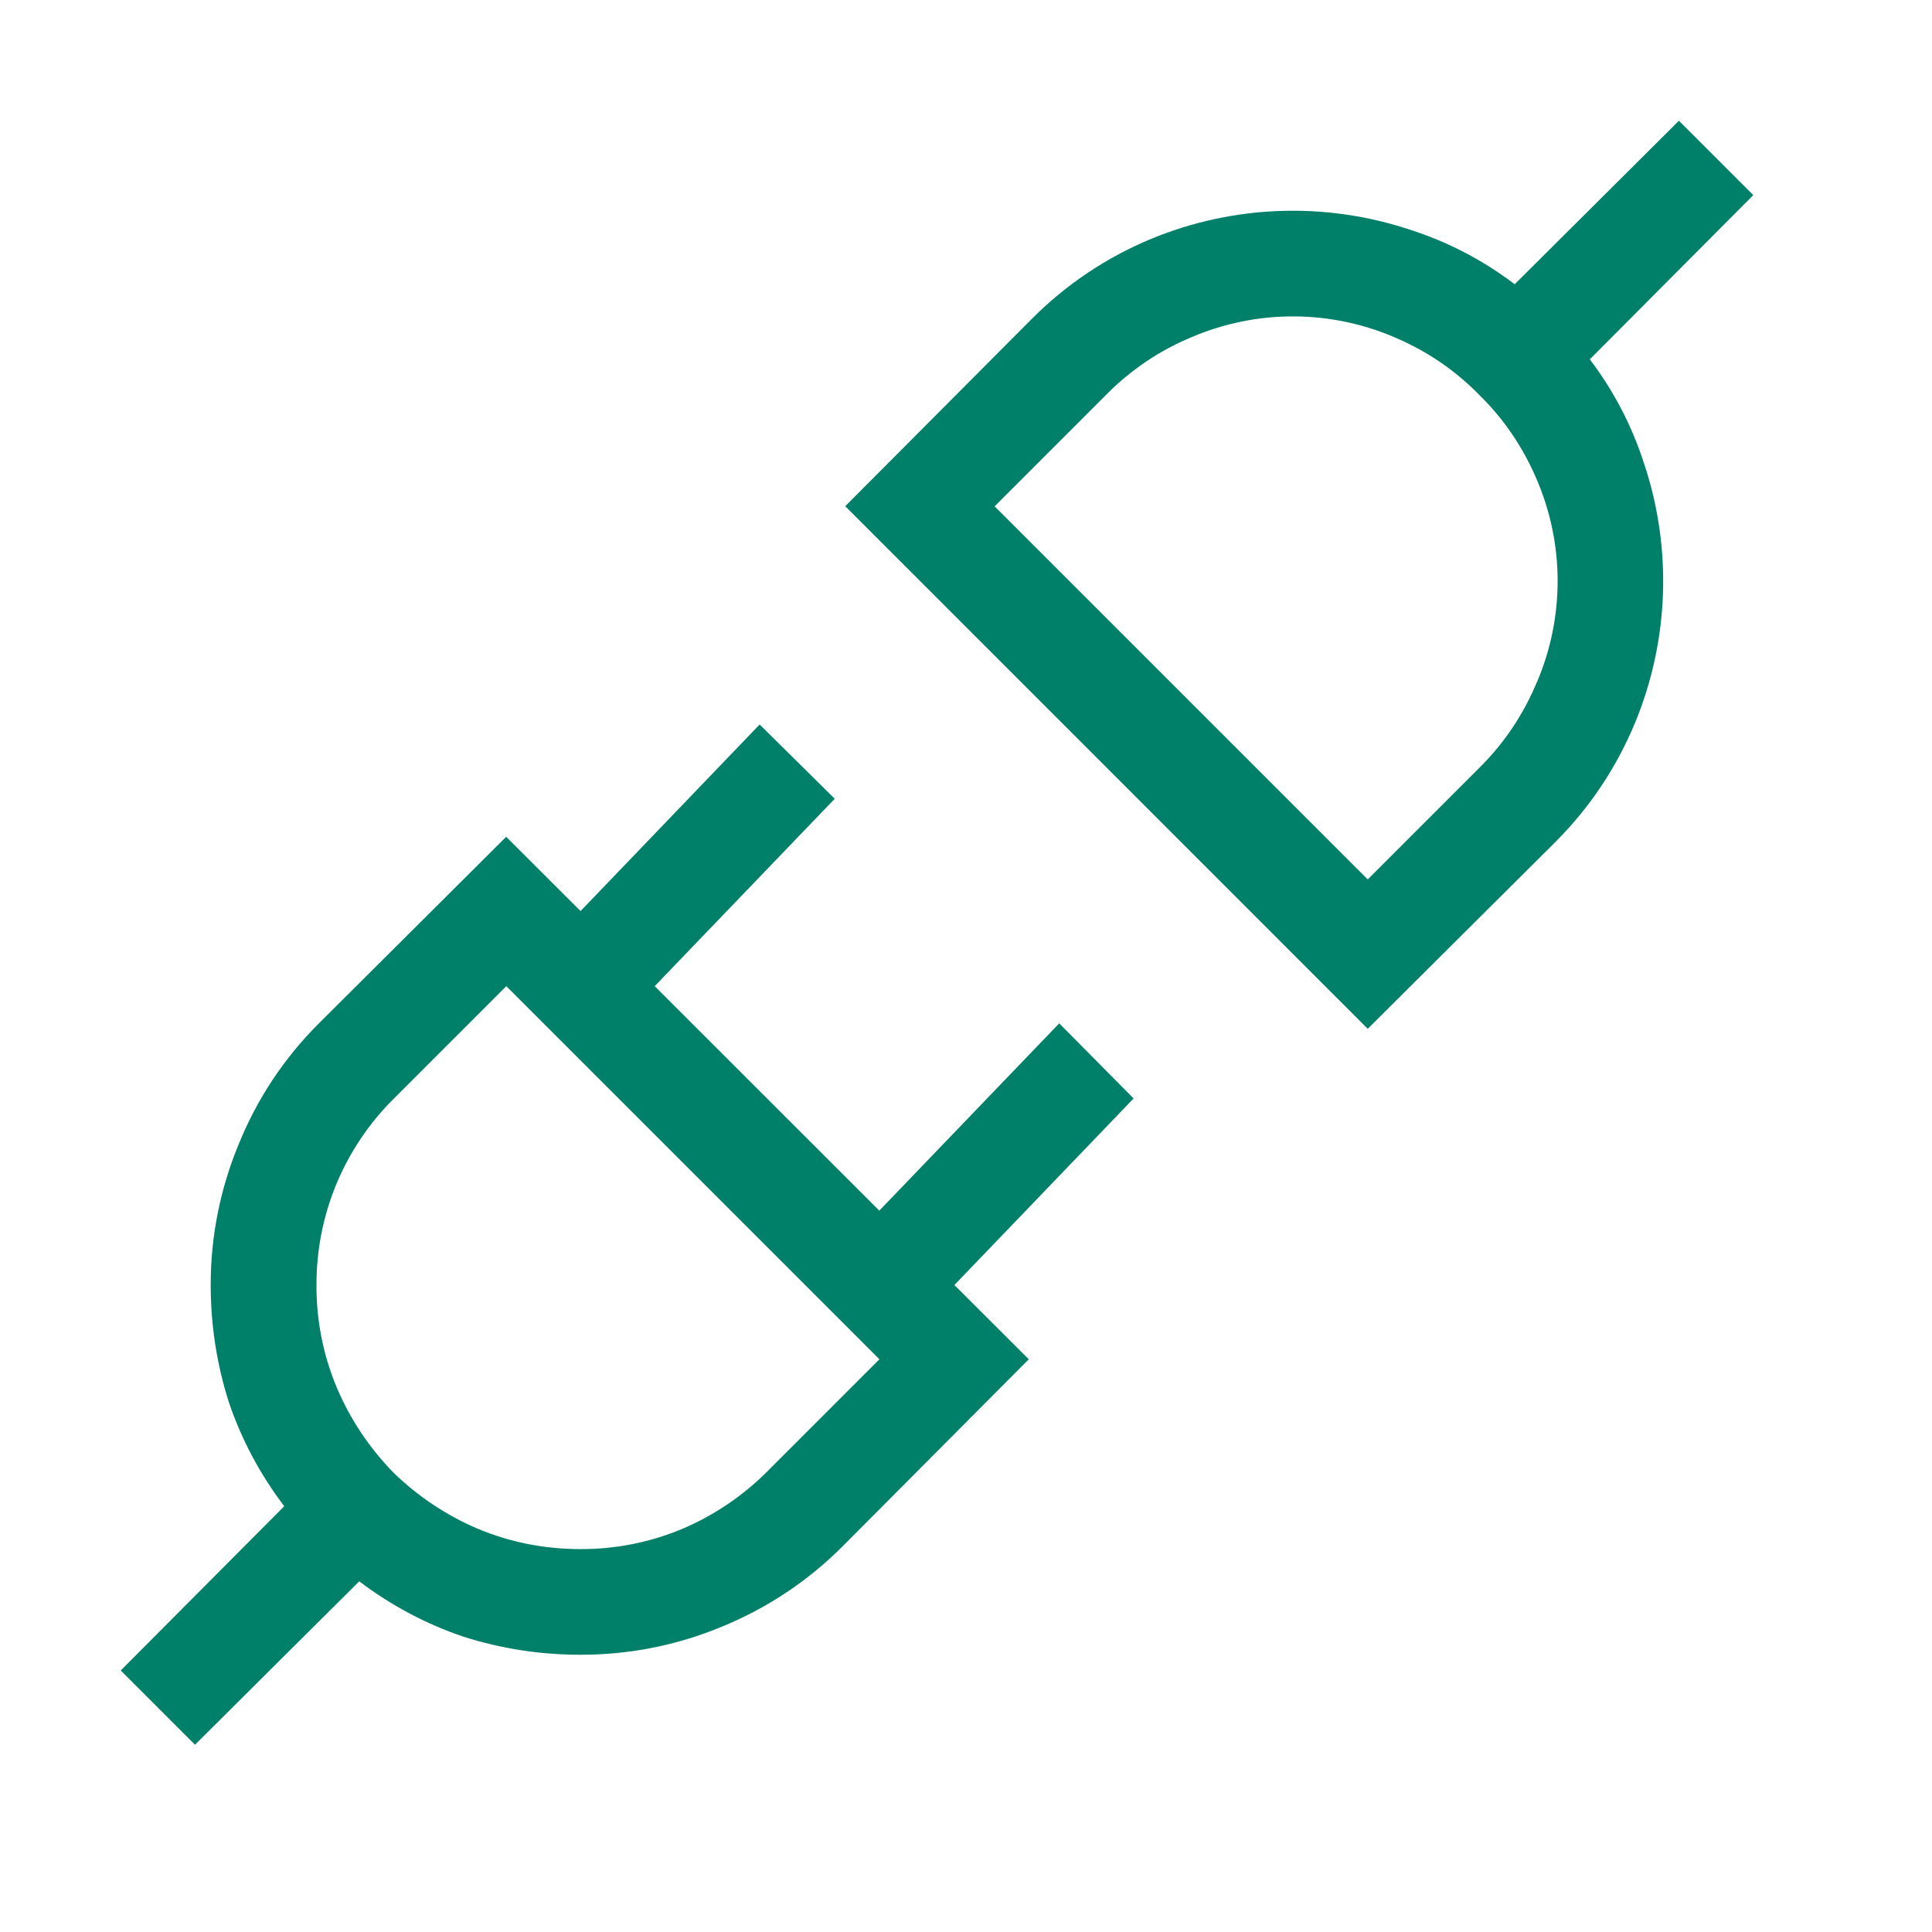 <svg width="48" height="48" viewBox="0 0 48 48" fill="none" xmlns="http://www.w3.org/2000/svg">
<path fill-rule="evenodd" clip-rule="evenodd" d="M40.851 11.532C40.552 10.593 40.095 9.712 39.498 8.928L43.56 4.848L41.712 3L37.632 7.062C36.848 6.465 35.967 6.006 35.028 5.706C32.93 5.009 30.652 5.089 28.608 5.931C27.495 6.391 26.484 7.069 25.635 7.923L21 12.576L33.981 25.56L38.637 20.925C39.498 20.064 40.161 19.071 40.626 17.949C41.468 15.905 41.548 13.627 40.851 11.529V11.532ZM38.184 16.944C37.858 17.736 37.378 18.455 36.771 19.059L33.981 21.849L24.711 12.579L27.501 9.789C28.104 9.182 28.822 8.7 29.613 8.373C30.415 8.032 31.277 7.857 32.149 7.861C33.02 7.864 33.881 8.046 34.68 8.394C35.472 8.736 36.162 9.207 36.75 9.81C37.35 10.395 37.824 11.088 38.166 11.88C38.514 12.678 38.695 13.539 38.699 14.41C38.702 15.281 38.528 16.143 38.187 16.944H38.184ZM23.712 31.926L28.164 27.291L26.316 25.425L21.846 30.078L16.266 24.501L20.739 19.845L18.873 18L14.424 22.635L12.576 20.79L7.923 25.425C7.065 26.279 6.389 27.297 5.934 28.419C5.471 29.53 5.233 30.722 5.235 31.926C5.235 32.922 5.385 33.894 5.685 34.836C6 35.766 6.459 36.627 7.062 37.422L3 41.502L4.845 43.347L8.925 39.288C9.72 39.888 10.581 40.347 11.511 40.662C12.453 40.962 13.425 41.112 14.421 41.112C15.639 41.112 16.809 40.881 17.931 40.416C19.065 39.951 20.061 39.288 20.925 38.427L25.56 33.771L23.712 31.926ZM16.926 37.995C16.133 38.323 15.282 38.49 14.424 38.487C13.521 38.487 12.666 38.316 11.859 37.977C11.082 37.644 10.373 37.17 9.768 36.579C9.178 35.974 8.705 35.265 8.373 34.488C8.031 33.677 7.858 32.806 7.863 31.926C7.86 31.064 8.028 30.21 8.359 29.414C8.69 28.619 9.176 27.897 9.789 27.291L12.579 24.501L21.849 33.771L19.059 36.561C18.448 37.173 17.723 37.66 16.926 37.995Z" fill="#008069"/>
</svg>
